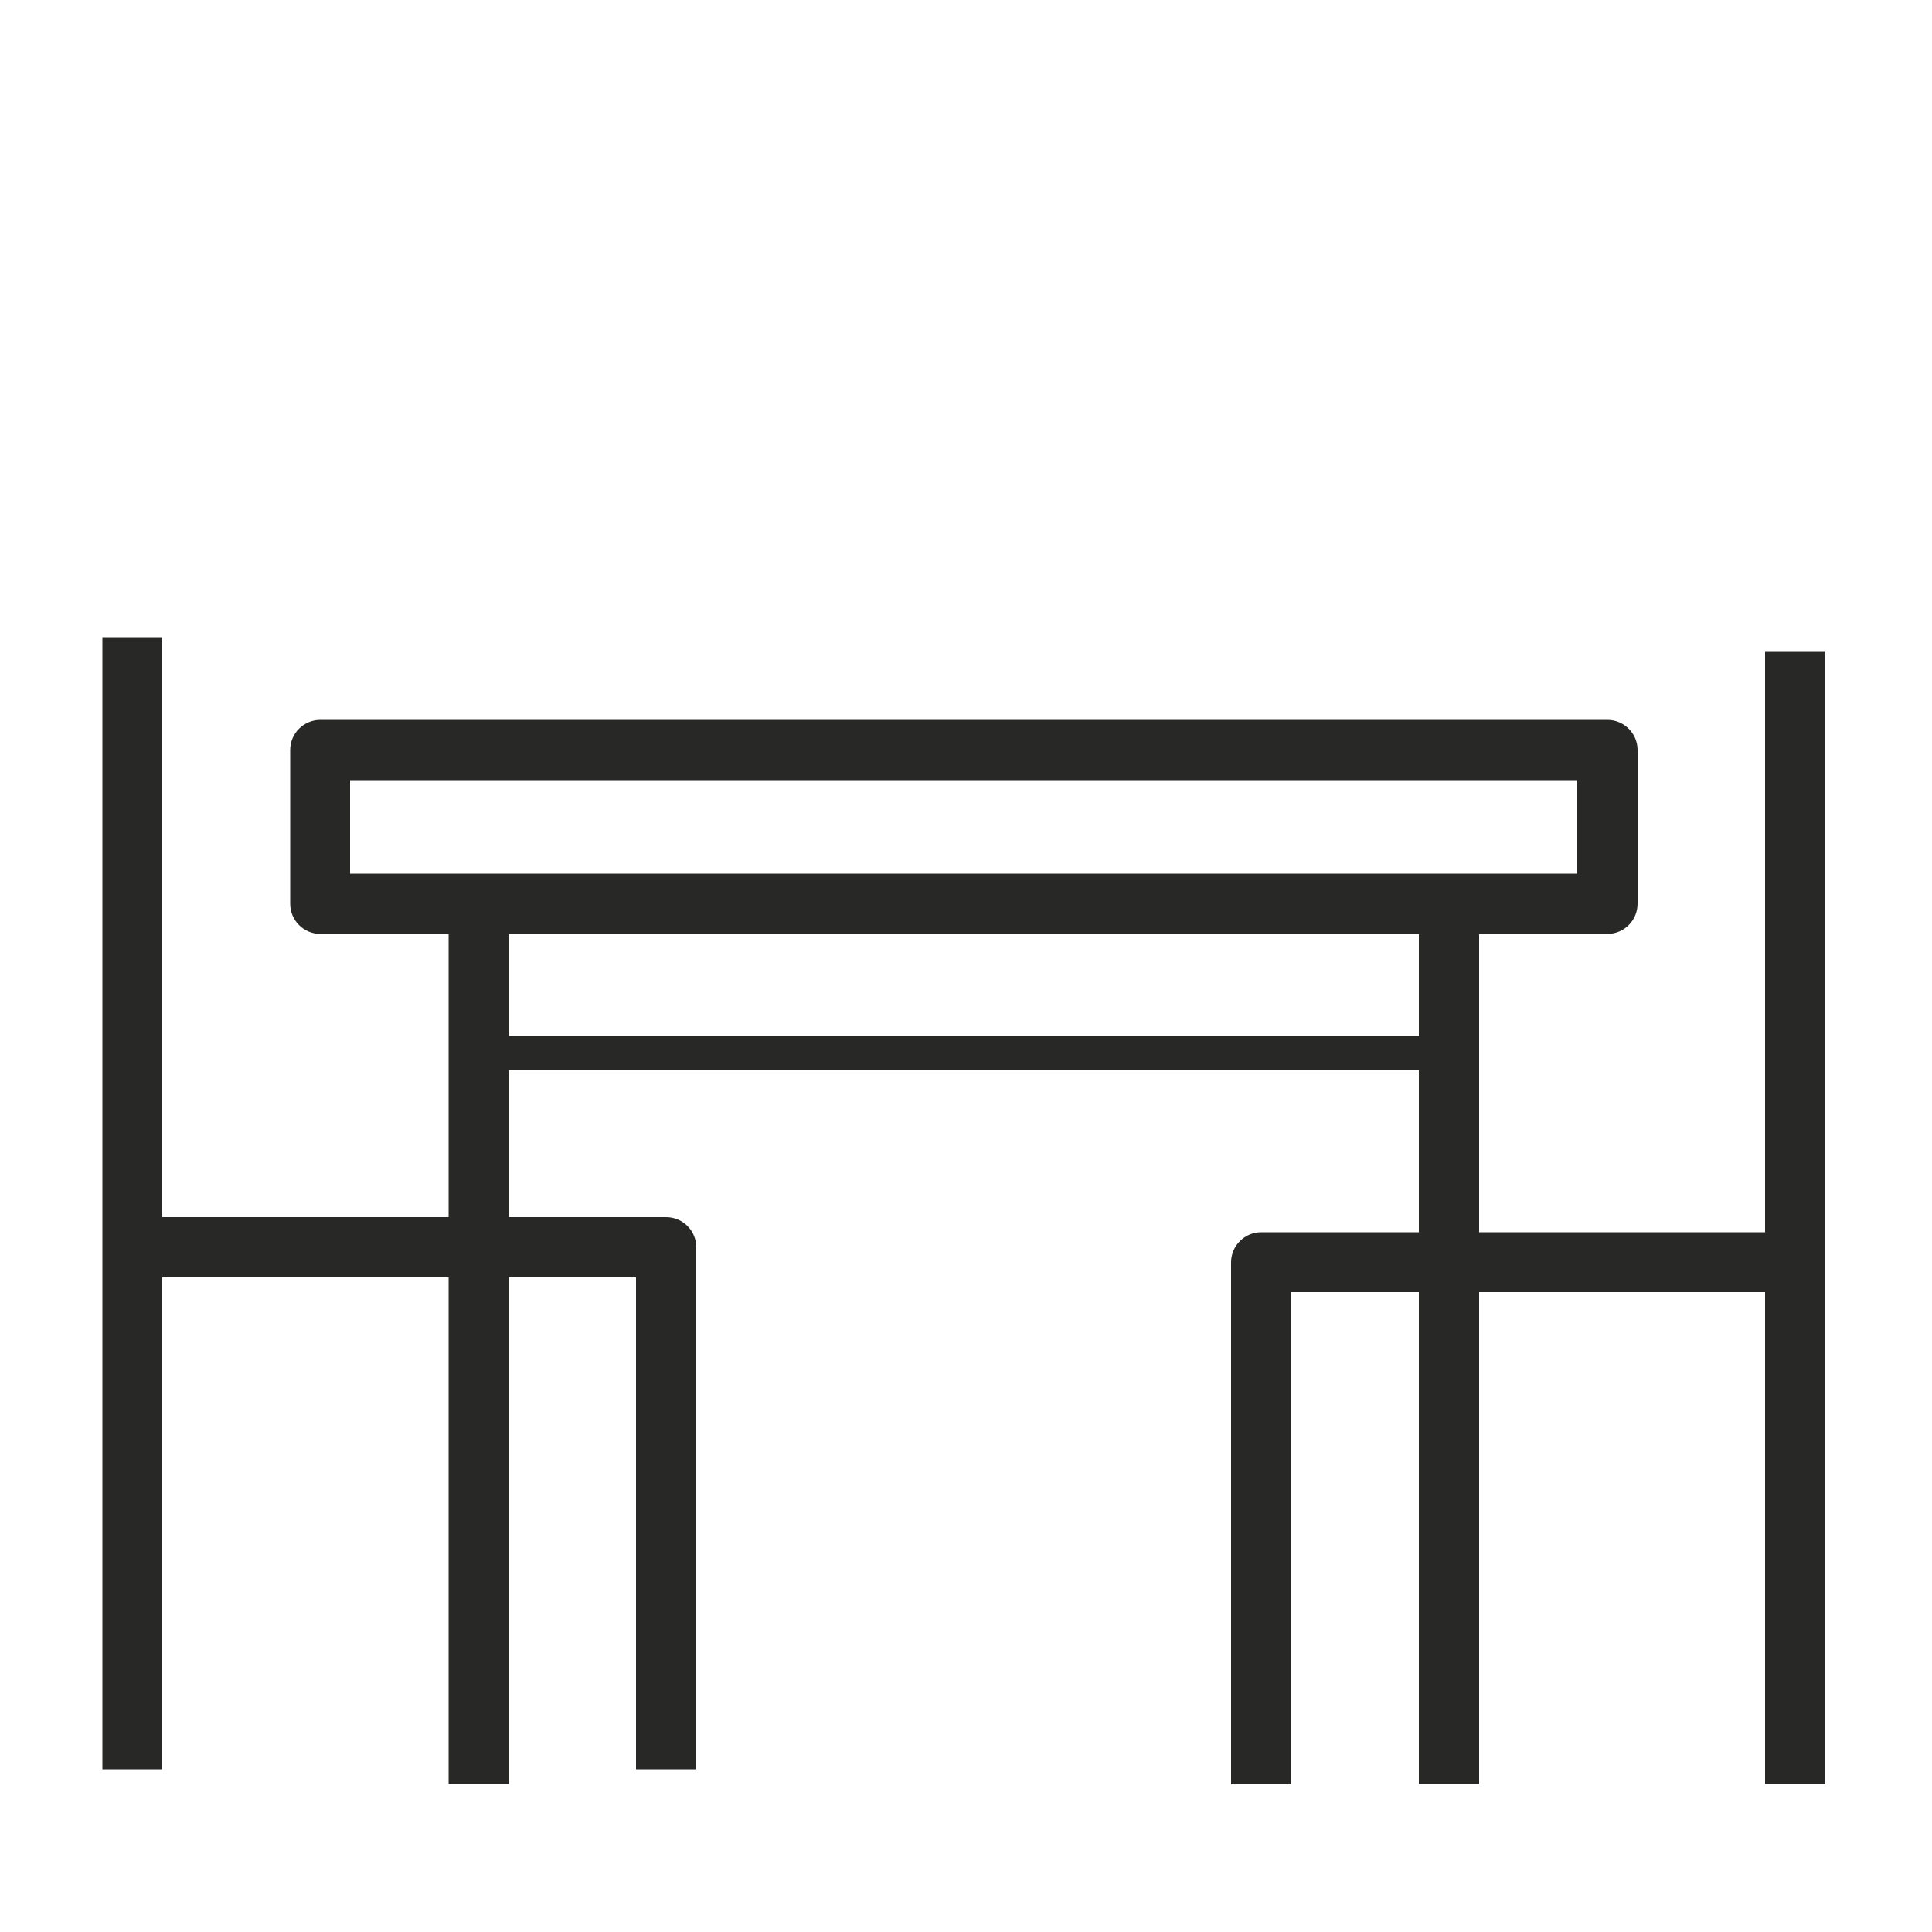 <?xml version="1.0" encoding="utf-8"?>
<!-- Generator: Adobe Illustrator 25.2.1, SVG Export Plug-In . SVG Version: 6.00 Build 0)  -->
<svg version="1.1" id="Livello_1" xmlns="http://www.w3.org/2000/svg" xmlns:xlink="http://www.w3.org/1999/xlink" x="0px" y="0px"
	 viewBox="0 0 50 50" style="enable-background:new 0 0 50 50;" xml:space="preserve">
<style type="text/css">
	.st0{display:none;}
	.st1{display:inline;}
	.st2{fill:#282826;}
</style>
<g class="st0">
	<g class="st1">
		<g>
			<rect x="11.91" y="35.81" class="st2" width="0.97" height="2.12"/>
		</g>
		<g>
			<rect x="15.96" y="35.81" class="st2" width="0.97" height="2.12"/>
		</g>
		<g>
			<path class="st2" d="M25.32,46.71H3.52c-0.47,0-0.85-0.38-0.85-0.85V28.15c0-0.47,0.38-0.85,0.85-0.85h21.8
				c0.47,0,0.85,0.38,0.85,0.85v17.72C26.17,46.33,25.79,46.71,25.32,46.71z M4.37,45.02h20.1V29H4.37V45.02z"/>
		</g>
		<g>
			<rect x="13.94" y="27.66" class="st2" width="0.97" height="18.69"/>
		</g>
		<g>
			<rect x="35.16" y="30.73" class="st2" width="2.12" height="0.97"/>
		</g>
		<g>
			<path class="st2" d="M47.12,46.71h-21.8c-0.47,0-0.85-0.38-0.85-0.85V28.15c0-0.47,0.38-0.85,0.85-0.85h21.8
				c0.47,0,0.85,0.38,0.85,0.85v17.72C47.96,46.33,47.58,46.71,47.12,46.71z M26.17,45.02h20.1V29h-20.1V45.02z"/>
		</g>
		<g>
			<rect x="24.83" y="32.77" class="st2" width="22.77" height="0.97"/>
		</g>
	</g>
	<g class="st1">
		<g>
			<rect x="11.91" y="6.49" class="st2" width="0.97" height="2.12"/>
		</g>
		<g>
			<rect x="15.96" y="6.49" class="st2" width="0.97" height="2.12"/>
		</g>
		<g>
			<path class="st2" d="M25.32,12.66H3.52c-0.47,0-0.85-0.38-0.85-0.85V3.56c0-0.47,0.38-0.85,0.85-0.85h21.8
				c0.47,0,0.85,0.38,0.85,0.85v8.25C26.17,12.28,25.79,12.66,25.32,12.66z M4.37,10.97h20.1V4.41H4.37V10.97z"/>
		</g>
		<g>
			<rect x="13.94" y="3.07" class="st2" width="0.97" height="9.23"/>
		</g>
		<g>
			<rect x="33.71" y="6.49" class="st2" width="0.97" height="2.12"/>
		</g>
		<g>
			<rect x="37.76" y="6.49" class="st2" width="0.97" height="2.12"/>
		</g>
		<g>
			<path class="st2" d="M47.12,12.66h-21.8c-0.47,0-0.85-0.38-0.85-0.85V3.56c0-0.47,0.38-0.85,0.85-0.85h21.8
				c0.47,0,0.85,0.38,0.85,0.85v8.25C47.96,12.28,47.58,12.66,47.12,12.66z M26.17,10.97h20.1V4.41h-20.1V10.97z"/>
		</g>
		<g>
			<rect x="35.73" y="3.07" class="st2" width="0.97" height="9.23"/>
		</g>
	</g>
</g>
<g class="st0">
	<g class="st1">
		<g>
			<rect x="24.15" y="36.88" class="st2" width="2.24" height="0.99"/>
		</g>
		<g>
			<rect x="24.09" y="42.45" class="st2" width="2.24" height="0.99"/>
		</g>
		<g>
			<path class="st2" d="M47.04,46.7H3.52c-0.48,0-0.86-0.39-0.86-0.86V34.26c0-0.48,0.39-0.86,0.86-0.86h43.52
				c0.48,0,0.86,0.39,0.86,0.86v11.58C47.9,46.32,47.51,46.7,47.04,46.7z M4.38,44.98h41.79v-9.86H4.38V44.98z"/>
		</g>
		<g>
			<path class="st2" d="M15.4,46.33c-0.27,0-0.49-0.22-0.49-0.49V34.26c0-0.27,0.22-0.49,0.49-0.49c0.27,0,0.49,0.22,0.49,0.49
				v11.58C15.89,46.11,15.67,46.33,15.4,46.33z"/>
		</g>
		<g>
			<g>
				<path class="st2" d="M35.02,46.33c-0.27,0-0.49-0.22-0.49-0.49V34.26c0-0.27,0.22-0.49,0.49-0.49c0.27,0,0.49,0.22,0.49,0.49
					v11.58C35.52,46.11,35.3,46.33,35.02,46.33z"/>
			</g>
		</g>
		<g>
			<rect x="15.4" y="39.56" class="st2" width="19.63" height="0.99"/>
		</g>
	</g>
	<g class="st1">
		<g>
			<path class="st2" d="M38.08,31.46H12.47c-0.48,0-0.86-0.39-0.86-0.86V16.46c0-0.48,0.39-0.86,0.86-0.86h25.61
				c0.48,0,0.86,0.39,0.86,0.86v14.14C38.95,31.07,38.56,31.46,38.08,31.46z M13.33,29.73h23.89V17.32H13.33V29.73z"/>
		</g>
		<g>
			<path class="st2" d="M27.88,35.12h-5.21c-0.48,0-0.86-0.39-0.86-0.86v-3.67c0-0.48,0.39-0.86,0.86-0.86h5.21
				c0.48,0,0.86,0.39,0.86,0.86v3.67C28.75,34.74,28.36,35.12,27.88,35.12z M23.53,33.4h3.49v-1.94h-3.49V33.4z"/>
		</g>
	</g>
</g>
<g class="st0">
	<g class="st1">
		<path class="st2" d="M46.52,44.37H3.48c-0.46,0-0.84-0.37-0.84-0.84V33.16c0-0.46,0.37-0.84,0.84-0.84h4.74
			c0.46,0,0.84,0.37,0.84,0.84v4.57h31.88v-4.57c0-0.46,0.37-0.84,0.84-0.84h4.74c0.46,0,0.84,0.37,0.84,0.84v10.37
			C47.35,44,46.98,44.37,46.52,44.37z M4.32,42.7h41.36V34h-3.07v4.57c0,0.46-0.37,0.84-0.84,0.84H8.23c-0.46,0-0.84-0.37-0.84-0.84
			V34H4.32V42.7z"/>
	</g>
	<g class="st1">
		<path class="st2" d="M43.46,43.36h-2.72c-0.13,0-0.24,0.11-0.24,0.24v2.78c0,0.13,0.11,0.24,0.24,0.24h2.72
			c0.13,0,0.24-0.11,0.24-0.24V43.6C43.7,43.47,43.6,43.36,43.46,43.36z"/>
		<path class="st2" d="M9.25,43.36H6.54c-0.13,0-0.24,0.11-0.24,0.24v2.78c0,0.13,0.11,0.24,0.24,0.24h2.72
			c0.13,0,0.24-0.11,0.24-0.24V43.6C9.49,43.47,9.39,43.36,9.25,43.36z"/>
	</g>
	<g class="st1">
		<path class="st2" d="M45.26,33.47h-1.67v-8.18H7.03v8.18H5.36v-9.01c0-0.46,0.37-0.84,0.84-0.84h38.22c0.46,0,0.84,0.37,0.84,0.84
			V33.47z"/>
	</g>
	<g class="st1">
		<rect x="9.04" y="35.17" class="st2" width="32.74" height="0.96"/>
	</g>
</g>
<g>
	<g>
		<g>
			<path class="st2" d="M41.6,24.17H8.29c-0.43,0-0.78-0.35-0.78-0.78v-3.98c0-0.43,0.35-0.78,0.78-0.78H41.6
				c0.43,0,0.78,0.35,0.78,0.78v3.98C42.38,23.82,42.03,24.17,41.6,24.17z M9.06,22.61h31.76v-2.42H9.06V22.61z"/>
		</g>
		<g>
			<rect x="11.61" y="23.39" class="st2" width="1.56" height="22.78"/>
		</g>
		<g>
			<rect x="36.72" y="23.39" class="st2" width="1.56" height="22.78"/>
		</g>
		<g>
			<rect x="12.62" y="26.81" class="st2" width="24.78" height="0.89"/>
		</g>
	</g>
	<path class="st2" d="M45.68,16.87v15.02H32.64c-0.43,0-0.78,0.35-0.78,0.78v13.51h1.56V33.44h12.26v0.66v12.07h1.56V34.1v-1.44
		V16.87H45.68z"/>
	<path class="st2" d="M17.24,31.5H4.2V16.49H2.65v15.79v1.44v12.07H4.2V33.72v-0.66h12.26v12.73h1.56V32.28
		C18.02,31.85,17.67,31.5,17.24,31.5z"/>
</g>
</svg>
